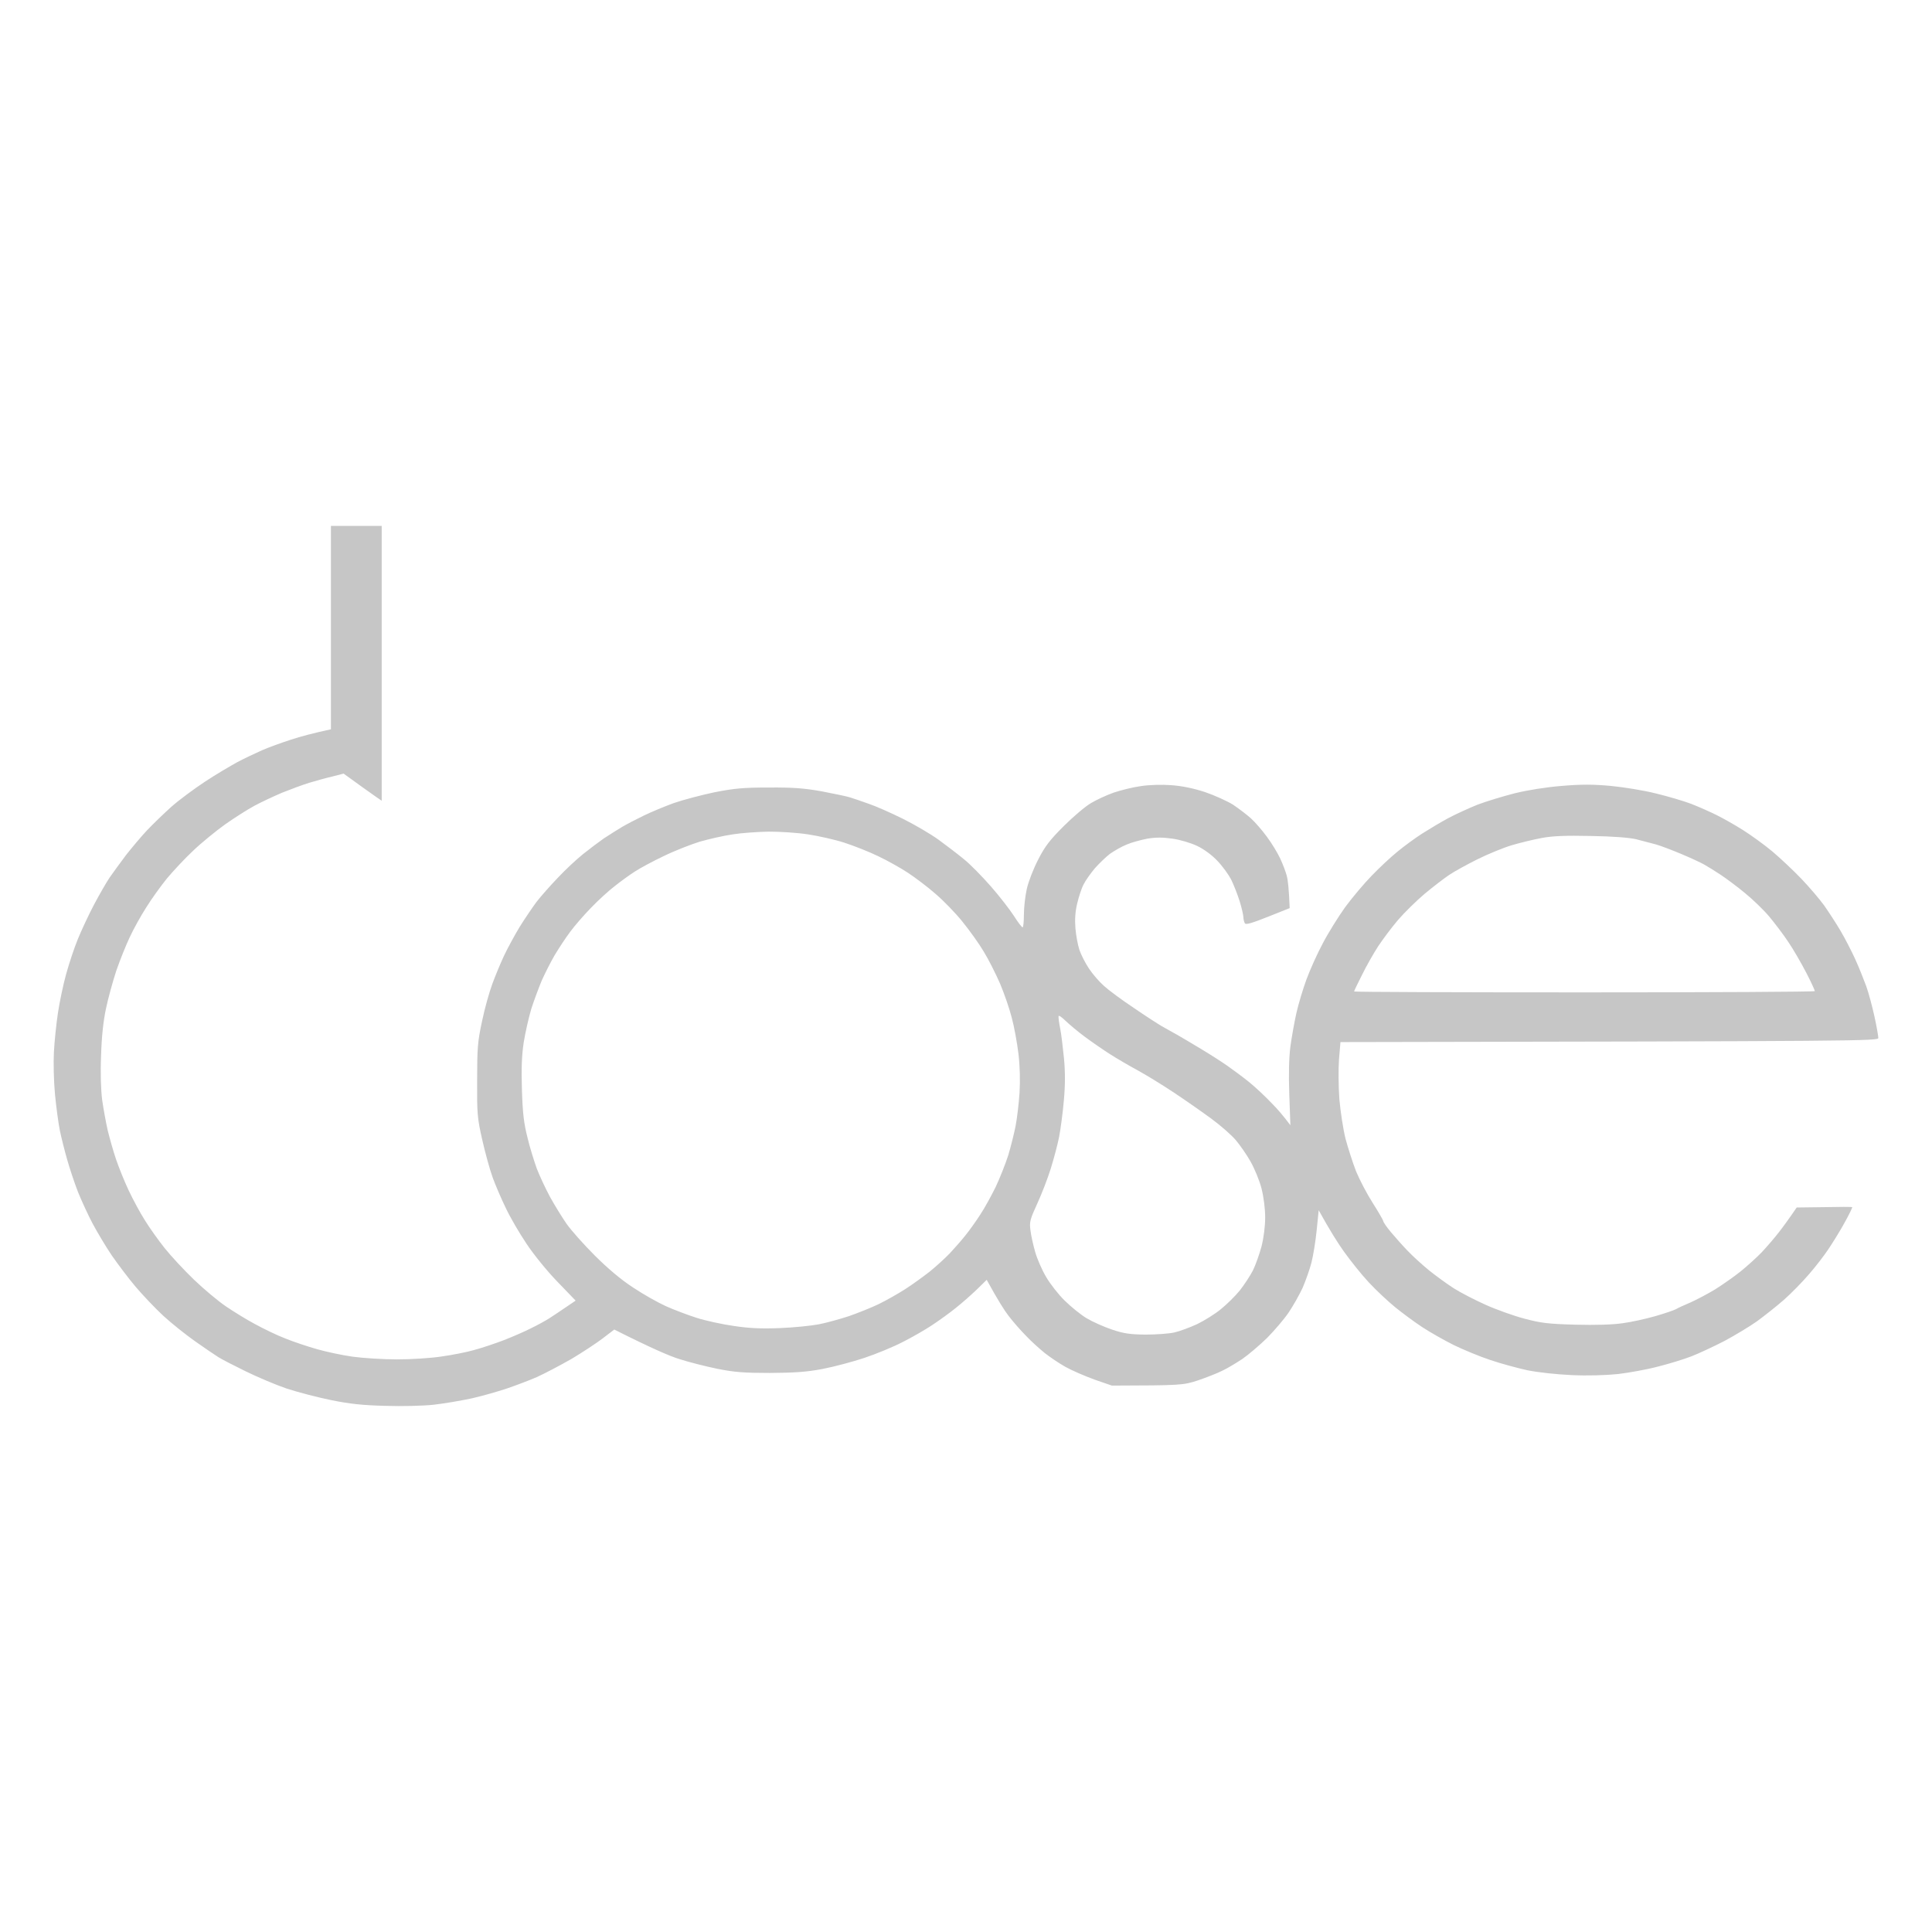 <svg xmlns="http://www.w3.org/2000/svg" width="60" height="60" viewBox="0 0 60 60" fill="none"><mask id="mask0_3748_11919" style="mask-type:alpha" maskUnits="userSpaceOnUse" x="0" y="0" width="60" height="60"><rect width="60" height="60" fill="#D9D9D9"></rect></mask><g mask="url(#mask0_3748_11919)"><path fill-rule="evenodd" clip-rule="evenodd" d="M10.277 22.649C9.731 22.767 9.331 22.874 9.038 22.97C8.745 23.065 8.339 23.211 8.136 23.301C7.933 23.391 7.59 23.553 7.376 23.666C7.162 23.784 6.7 24.053 6.362 24.278C6.024 24.502 5.55 24.851 5.319 25.058C5.088 25.266 4.75 25.592 4.57 25.782C4.39 25.973 4.097 26.322 3.916 26.552C3.742 26.782 3.511 27.102 3.404 27.254C3.302 27.405 3.083 27.787 2.919 28.096C2.756 28.405 2.531 28.887 2.418 29.163C2.305 29.438 2.142 29.932 2.052 30.258C1.962 30.583 1.849 31.122 1.798 31.465C1.747 31.807 1.691 32.346 1.674 32.672C1.657 33.003 1.669 33.581 1.708 33.991C1.747 34.39 1.815 34.895 1.86 35.114C1.905 35.333 2.007 35.737 2.086 36.013C2.164 36.288 2.316 36.748 2.424 37.023C2.536 37.298 2.739 37.742 2.88 38.006C3.021 38.27 3.285 38.713 3.471 38.988C3.663 39.263 3.995 39.707 4.215 39.965C4.435 40.224 4.818 40.628 5.066 40.858C5.314 41.088 5.759 41.442 6.052 41.65C6.345 41.857 6.677 42.082 6.784 42.149C6.891 42.217 7.274 42.413 7.629 42.587C7.984 42.761 8.553 43.003 8.897 43.121C9.24 43.233 9.86 43.396 10.277 43.48C10.846 43.598 11.269 43.643 11.967 43.66C12.48 43.677 13.15 43.66 13.46 43.626C13.77 43.592 14.3 43.502 14.643 43.429C14.987 43.351 15.477 43.211 15.742 43.121C16.007 43.031 16.424 42.874 16.671 42.767C16.919 42.655 17.398 42.402 17.742 42.206C18.085 42.003 18.525 41.711 18.716 41.566L19.077 41.29C20.226 41.869 20.801 42.116 21.094 42.206C21.387 42.301 21.922 42.436 22.277 42.509C22.807 42.615 23.099 42.638 23.911 42.638C24.683 42.632 25.038 42.61 25.545 42.514C25.899 42.447 26.485 42.29 26.84 42.172C27.195 42.054 27.73 41.835 28.023 41.683C28.316 41.537 28.733 41.296 28.953 41.15C29.173 41.004 29.5 40.768 29.686 40.617C29.871 40.471 30.164 40.212 30.333 40.05L30.643 39.746C30.987 40.375 31.195 40.701 31.325 40.869C31.454 41.038 31.697 41.318 31.866 41.487C32.029 41.661 32.294 41.897 32.446 42.02C32.604 42.144 32.891 42.34 33.094 42.453C33.297 42.565 33.702 42.739 33.995 42.846L34.531 43.031C36.683 43.025 36.745 43.02 37.207 42.868C37.471 42.778 37.815 42.644 37.967 42.565C38.125 42.492 38.401 42.323 38.587 42.2C38.773 42.071 39.116 41.779 39.353 41.549C39.584 41.313 39.888 40.959 40.023 40.757C40.159 40.555 40.35 40.218 40.452 39.999C40.547 39.78 40.671 39.432 40.728 39.213C40.784 38.994 40.857 38.545 40.891 38.202L40.953 37.585C41.291 38.197 41.545 38.601 41.742 38.876C41.939 39.151 42.283 39.584 42.514 39.831C42.745 40.078 43.111 40.42 43.325 40.594C43.539 40.768 43.916 41.049 44.164 41.212C44.412 41.375 44.857 41.627 45.15 41.773C45.443 41.914 45.95 42.127 46.277 42.234C46.604 42.346 47.122 42.486 47.432 42.554C47.764 42.621 48.328 42.683 48.812 42.705C49.308 42.728 49.871 42.711 50.249 42.672C50.587 42.632 51.15 42.531 51.488 42.441C51.826 42.357 52.3 42.211 52.531 42.121C52.761 42.032 53.218 41.818 53.545 41.65C53.871 41.476 54.328 41.2 54.559 41.038C54.79 40.869 55.167 40.572 55.398 40.37C55.629 40.167 55.978 39.808 56.175 39.578C56.378 39.348 56.649 38.994 56.784 38.792C56.919 38.59 57.15 38.219 57.291 37.961C57.432 37.708 57.533 37.495 57.522 37.489C57.511 37.478 57.116 37.478 56.649 37.489L55.798 37.5C55.556 37.854 55.376 38.101 55.24 38.275C55.105 38.449 54.863 38.73 54.705 38.898C54.547 39.061 54.254 39.325 54.052 39.488C53.849 39.651 53.494 39.898 53.263 40.044C53.032 40.184 52.688 40.364 52.502 40.448C52.316 40.527 52.114 40.617 52.052 40.656C51.99 40.69 51.697 40.791 51.404 40.875C51.111 40.959 50.654 41.06 50.39 41.094C50.085 41.139 49.556 41.156 48.925 41.139C48.08 41.116 47.854 41.088 47.347 40.953C47.021 40.869 46.474 40.673 46.136 40.521C45.798 40.37 45.353 40.139 45.15 40.01C44.947 39.881 44.609 39.634 44.39 39.46C44.17 39.28 43.866 39.005 43.708 38.837C43.55 38.674 43.319 38.41 43.19 38.258C43.06 38.101 42.959 37.955 42.959 37.922C42.953 37.888 42.807 37.635 42.632 37.36C42.452 37.079 42.221 36.636 42.114 36.377C42.012 36.114 41.866 35.659 41.787 35.367C41.714 35.075 41.629 34.519 41.595 34.132C41.567 33.739 41.562 33.194 41.584 32.896L41.629 32.363C57.894 32.335 58.333 32.329 58.333 32.234C58.333 32.183 58.283 31.886 58.215 31.577C58.147 31.268 58.035 30.841 57.956 30.622C57.877 30.409 57.725 30.027 57.612 29.78C57.499 29.533 57.297 29.14 57.161 28.91C57.026 28.68 56.795 28.326 56.654 28.124C56.508 27.922 56.187 27.546 55.939 27.287C55.691 27.029 55.285 26.647 55.038 26.439C54.79 26.232 54.384 25.94 54.136 25.782C53.888 25.625 53.522 25.418 53.319 25.317C53.116 25.215 52.761 25.058 52.531 24.968C52.3 24.879 51.804 24.733 51.432 24.643C51.06 24.547 50.423 24.446 50.023 24.407C49.466 24.356 49.105 24.356 48.502 24.407C48.018 24.446 47.449 24.536 47.038 24.637C46.666 24.733 46.147 24.89 45.883 24.991C45.618 25.098 45.212 25.283 44.981 25.406C44.75 25.53 44.384 25.749 44.164 25.889C43.945 26.03 43.607 26.277 43.404 26.445C43.201 26.608 42.84 26.945 42.598 27.197C42.356 27.445 41.984 27.888 41.77 28.18C41.562 28.472 41.246 28.977 41.077 29.303C40.902 29.629 40.677 30.134 40.57 30.426C40.463 30.718 40.322 31.189 40.26 31.465C40.198 31.74 40.114 32.211 40.074 32.503C40.029 32.857 40.018 33.357 40.04 33.991L40.074 34.946C39.883 34.687 39.68 34.446 39.488 34.255C39.302 34.059 38.987 33.761 38.784 33.598C38.581 33.435 38.277 33.211 38.108 33.093C37.939 32.975 37.573 32.739 37.291 32.571C37.009 32.402 36.671 32.2 36.531 32.121C36.499 32.104 36.464 32.084 36.427 32.064C36.303 31.995 36.163 31.917 36.08 31.869C35.973 31.807 35.578 31.554 35.212 31.302C34.84 31.055 34.423 30.746 34.283 30.617C34.142 30.493 33.933 30.252 33.821 30.083C33.708 29.915 33.573 29.651 33.522 29.5C33.471 29.342 33.415 29.039 33.398 28.826C33.376 28.556 33.392 28.309 33.455 28.051C33.505 27.843 33.59 27.579 33.652 27.467C33.708 27.349 33.866 27.13 33.995 26.973C34.13 26.821 34.345 26.613 34.468 26.518C34.598 26.428 34.824 26.294 34.981 26.232C35.133 26.164 35.426 26.086 35.629 26.046C35.9 26.002 36.108 26.002 36.418 26.046C36.654 26.08 36.992 26.181 37.178 26.271C37.381 26.366 37.635 26.552 37.804 26.731C37.962 26.894 38.153 27.158 38.232 27.31C38.311 27.467 38.429 27.77 38.497 27.983C38.564 28.197 38.615 28.427 38.615 28.489C38.615 28.551 38.638 28.635 38.66 28.674C38.688 28.725 38.868 28.674 39.376 28.472L40.052 28.203C40.029 27.596 39.995 27.321 39.962 27.197C39.928 27.074 39.838 26.832 39.759 26.664C39.68 26.496 39.499 26.192 39.347 25.99C39.201 25.788 38.976 25.53 38.846 25.412C38.722 25.3 38.468 25.109 38.294 24.991C38.114 24.879 37.719 24.699 37.421 24.598C37.06 24.48 36.7 24.407 36.373 24.384C36.091 24.362 35.691 24.373 35.432 24.413C35.184 24.446 34.807 24.542 34.587 24.615C34.367 24.693 34.052 24.839 33.883 24.94C33.714 25.036 33.331 25.361 33.038 25.653C32.604 26.086 32.452 26.282 32.243 26.692C32.097 26.973 31.939 27.377 31.888 27.607C31.838 27.826 31.798 28.191 31.798 28.405C31.798 28.618 31.781 28.798 31.759 28.798C31.73 28.798 31.612 28.64 31.488 28.444C31.364 28.253 31.049 27.843 30.778 27.534C30.508 27.226 30.131 26.838 29.933 26.681C29.736 26.518 29.381 26.249 29.15 26.08C28.919 25.912 28.424 25.62 28.052 25.434C27.68 25.249 27.201 25.036 26.981 24.963C26.762 24.884 26.497 24.794 26.39 24.761C26.283 24.727 25.888 24.648 25.516 24.575C24.976 24.48 24.643 24.452 23.883 24.457C23.083 24.457 22.801 24.485 22.192 24.604C21.793 24.688 21.218 24.839 20.925 24.94C20.632 25.047 20.215 25.221 19.995 25.328C19.776 25.434 19.471 25.592 19.319 25.681C19.174 25.767 18.937 25.919 18.779 26.021L18.756 26.035C18.604 26.142 18.311 26.361 18.108 26.524C17.905 26.686 17.55 27.018 17.319 27.265C17.088 27.506 16.79 27.843 16.66 28.012C16.536 28.18 16.294 28.534 16.131 28.798C15.973 29.061 15.753 29.466 15.646 29.696C15.539 29.926 15.376 30.319 15.286 30.566C15.195 30.813 15.049 31.33 14.97 31.717C14.835 32.34 14.818 32.543 14.818 33.542C14.812 34.581 14.823 34.721 14.976 35.395C15.066 35.794 15.212 36.327 15.302 36.574C15.393 36.821 15.578 37.253 15.714 37.529C15.843 37.804 16.131 38.298 16.35 38.623C16.564 38.949 16.992 39.477 17.308 39.802L17.877 40.392C17.815 40.434 17.757 40.473 17.703 40.51C17.36 40.742 17.173 40.869 17.066 40.937C16.942 41.015 16.688 41.156 16.502 41.245C16.317 41.341 15.933 41.509 15.657 41.616C15.381 41.723 14.959 41.863 14.728 41.925C14.497 41.992 14.04 42.082 13.714 42.127C13.387 42.178 12.767 42.217 12.333 42.217C11.9 42.217 11.28 42.178 10.953 42.133C10.626 42.088 10.131 41.981 9.854 41.902C9.578 41.824 9.133 41.678 8.869 41.571C8.604 41.47 8.176 41.262 7.911 41.116C7.646 40.976 7.24 40.723 7.009 40.566C6.778 40.409 6.333 40.038 6.024 39.741C5.714 39.443 5.302 38.999 5.111 38.758C4.914 38.511 4.638 38.124 4.497 37.893C4.35 37.663 4.125 37.242 3.995 36.967C3.866 36.692 3.691 36.26 3.607 36.013C3.522 35.766 3.409 35.361 3.347 35.114C3.291 34.867 3.212 34.435 3.173 34.16C3.133 33.851 3.116 33.312 3.139 32.784C3.156 32.194 3.207 31.723 3.291 31.324C3.359 30.999 3.505 30.471 3.612 30.145C3.725 29.82 3.911 29.354 4.029 29.106C4.142 28.859 4.373 28.444 4.542 28.18C4.705 27.916 4.998 27.512 5.184 27.282C5.376 27.052 5.742 26.658 6.007 26.411C6.266 26.164 6.716 25.799 6.998 25.597C7.285 25.395 7.691 25.137 7.9 25.025C8.108 24.912 8.491 24.733 8.756 24.62C9.021 24.514 9.398 24.373 9.601 24.311C9.804 24.25 10.125 24.16 10.322 24.115L10.671 24.025C11.152 24.375 11.423 24.567 11.57 24.67C11.616 24.703 11.65 24.726 11.674 24.744L11.854 24.867V16.333H10.277V22.649ZM21.742 26.136C22.018 26.058 22.48 25.951 22.756 25.912C23.032 25.867 23.539 25.833 23.883 25.827C24.226 25.827 24.767 25.861 25.094 25.912C25.421 25.962 25.928 26.075 26.221 26.17C26.514 26.265 26.987 26.451 27.263 26.585C27.539 26.715 27.962 26.95 28.192 27.102C28.423 27.254 28.818 27.551 29.06 27.765C29.308 27.978 29.685 28.365 29.894 28.629C30.108 28.893 30.407 29.308 30.553 29.556C30.705 29.803 30.925 30.246 31.054 30.538C31.178 30.83 31.347 31.313 31.421 31.605C31.5 31.897 31.59 32.402 31.629 32.728C31.674 33.104 31.685 33.542 31.663 33.935C31.64 34.278 31.584 34.744 31.539 34.974C31.494 35.204 31.392 35.608 31.314 35.872C31.229 36.136 31.054 36.58 30.925 36.855C30.79 37.13 30.576 37.523 30.44 37.725C30.311 37.927 30.102 38.219 29.978 38.371C29.854 38.528 29.635 38.775 29.494 38.926C29.353 39.072 29.071 39.331 28.869 39.494C28.666 39.651 28.328 39.898 28.108 40.038C27.888 40.179 27.522 40.386 27.291 40.499C27.06 40.611 26.637 40.779 26.361 40.875C26.085 40.965 25.663 41.083 25.432 41.127C25.201 41.172 24.654 41.228 24.221 41.245C23.629 41.268 23.268 41.251 22.784 41.178C22.429 41.127 21.905 41.015 21.629 40.925C21.353 40.836 20.919 40.673 20.671 40.56C20.423 40.448 19.967 40.19 19.657 39.982C19.291 39.746 18.874 39.392 18.474 38.994C18.131 38.651 17.736 38.208 17.595 38.006C17.454 37.804 17.223 37.427 17.077 37.163C16.936 36.9 16.756 36.512 16.671 36.293C16.593 36.074 16.457 35.648 16.384 35.339C16.271 34.895 16.232 34.586 16.209 33.851C16.187 33.172 16.204 32.773 16.266 32.363C16.316 32.054 16.423 31.588 16.502 31.324C16.587 31.06 16.733 30.673 16.823 30.454C16.919 30.241 17.099 29.881 17.223 29.668C17.353 29.454 17.567 29.123 17.708 28.938C17.843 28.753 18.136 28.416 18.356 28.191C18.576 27.961 18.908 27.658 19.094 27.517C19.274 27.372 19.556 27.169 19.714 27.068C19.866 26.967 20.271 26.748 20.615 26.585C20.959 26.417 21.466 26.221 21.742 26.136ZM46.953 26.248C47.218 26.17 47.635 26.069 47.883 26.024C48.215 25.962 48.609 25.945 49.404 25.962C50.097 25.973 50.592 26.013 50.812 26.063C50.998 26.114 51.28 26.187 51.432 26.226C51.59 26.271 51.939 26.406 52.221 26.524C52.502 26.642 52.818 26.788 52.925 26.849C53.032 26.911 53.263 27.051 53.432 27.164C53.601 27.276 53.944 27.529 54.187 27.731C54.435 27.933 54.773 28.259 54.942 28.461C55.111 28.663 55.381 29.017 55.533 29.247C55.691 29.477 55.939 29.909 56.091 30.201C56.243 30.493 56.361 30.752 56.361 30.78C56.361 30.802 53.145 30.819 49.206 30.819C45.269 30.819 42.052 30.808 42.052 30.791C42.052 30.774 42.164 30.544 42.3 30.274C42.435 29.999 42.66 29.601 42.801 29.387C42.942 29.174 43.218 28.803 43.415 28.573C43.612 28.343 43.99 27.972 44.249 27.753C44.514 27.534 44.857 27.27 45.009 27.169C45.167 27.063 45.556 26.849 45.883 26.686C46.209 26.524 46.688 26.327 46.953 26.248ZM32.874 31.56C32.868 31.599 32.891 31.773 32.925 31.942C32.959 32.11 33.009 32.526 33.043 32.868C33.083 33.306 33.083 33.688 33.038 34.188C33.004 34.575 32.936 35.081 32.891 35.311C32.846 35.541 32.728 35.984 32.632 36.293C32.536 36.602 32.344 37.096 32.209 37.388C31.99 37.865 31.967 37.95 32.001 38.202C32.018 38.359 32.085 38.657 32.147 38.876C32.209 39.095 32.361 39.443 32.491 39.662C32.621 39.881 32.874 40.207 33.066 40.392C33.252 40.577 33.556 40.824 33.742 40.937C33.928 41.049 34.283 41.206 34.531 41.29C34.897 41.414 35.094 41.442 35.573 41.447C35.9 41.447 36.305 41.419 36.474 41.38C36.643 41.341 36.959 41.223 37.178 41.122C37.398 41.015 37.725 40.813 37.911 40.661C38.091 40.516 38.361 40.252 38.502 40.078C38.643 39.898 38.823 39.623 38.908 39.46C38.992 39.291 39.111 38.955 39.178 38.708C39.246 38.438 39.291 38.079 39.291 37.809C39.291 37.54 39.246 37.18 39.178 36.911C39.116 36.664 38.959 36.288 38.835 36.069C38.711 35.85 38.502 35.552 38.373 35.401C38.243 35.249 37.911 34.957 37.629 34.749C37.347 34.541 36.818 34.171 36.446 33.924C36.074 33.677 35.567 33.368 35.319 33.233C35.071 33.099 34.694 32.88 34.474 32.739C34.254 32.599 33.905 32.357 33.685 32.194C33.466 32.032 33.201 31.807 33.083 31.695C32.97 31.582 32.874 31.521 32.874 31.56Z" fill="#C6C6C6"></path></g></svg>